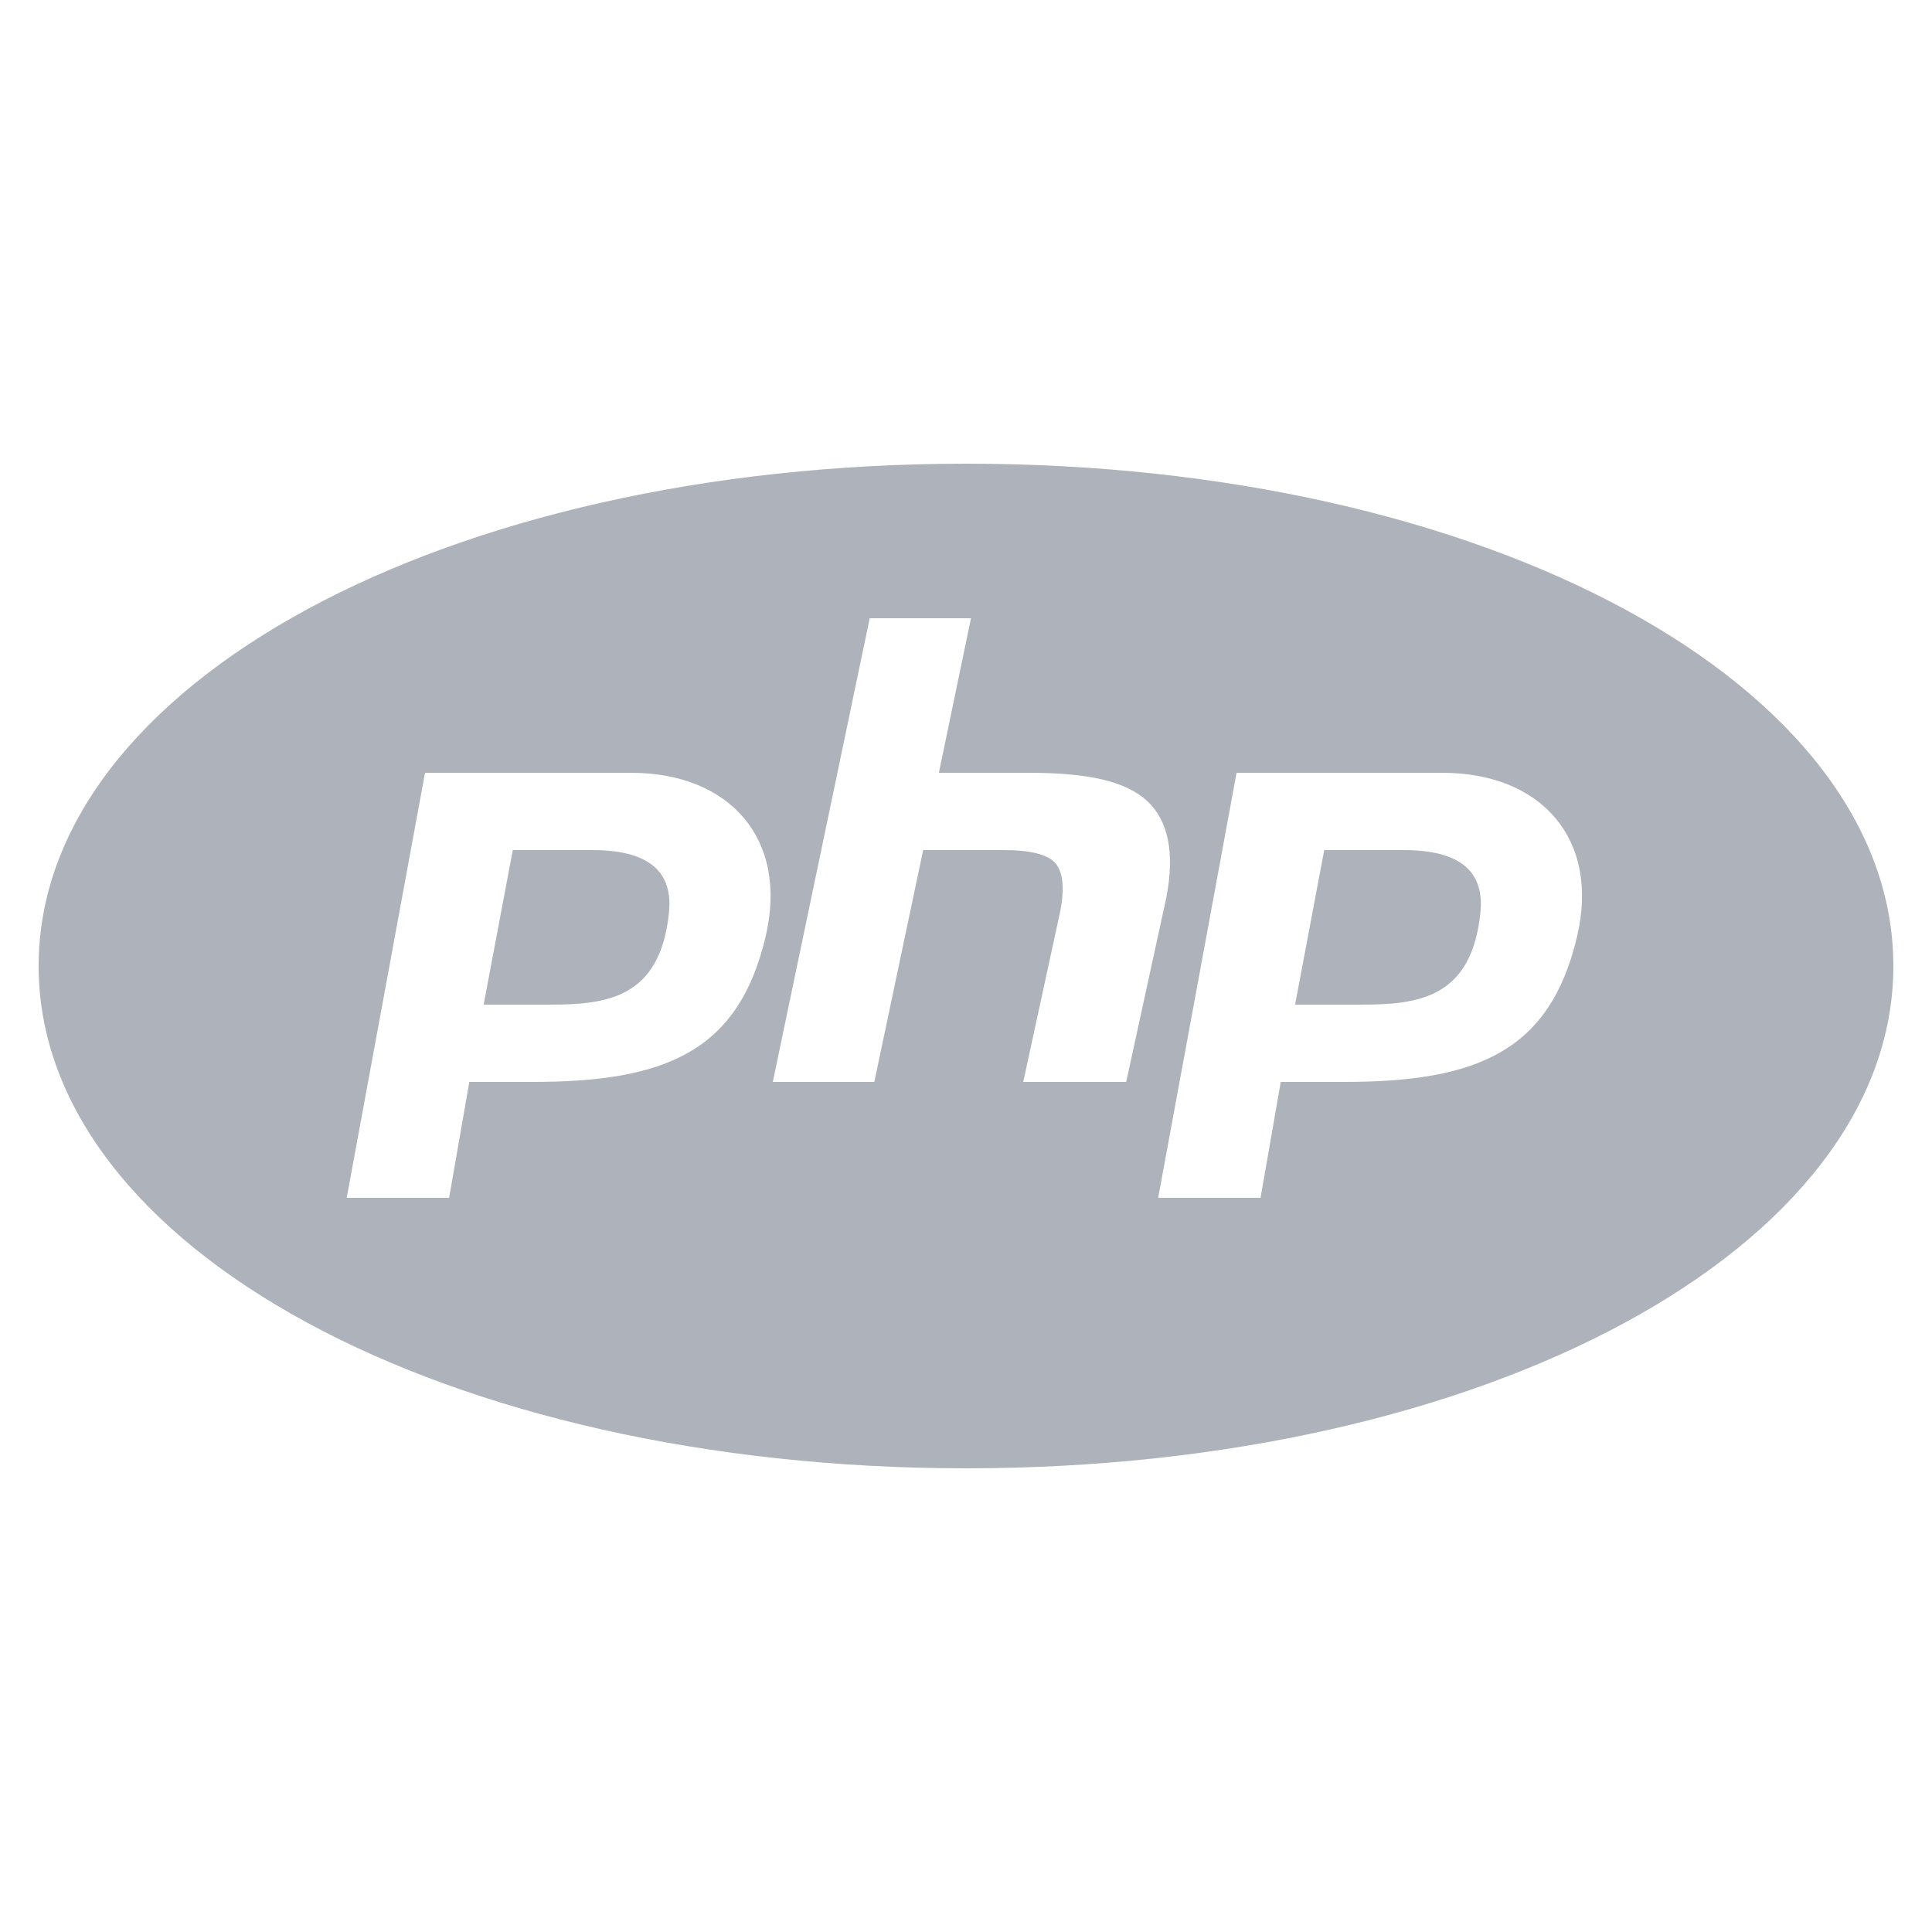 <?xml version="1.0" encoding="UTF-8"?> <svg xmlns="http://www.w3.org/2000/svg" width="24" height="24" viewBox="0 0 24 24" fill="none"><path d="M12.001 5.76C5.541 5.76 0.48 8.501 0.48 12C0.48 15.499 5.541 18.24 12.001 18.24C18.46 18.24 23.52 15.499 23.52 12C23.52 8.501 18.46 5.76 12.001 5.76ZM10.804 7.68H12.062L11.663 9.6H12.786C13.499 9.6 13.977 9.699 14.249 9.949C14.515 10.194 14.595 10.598 14.489 11.147L13.99 13.44H12.711L13.171 11.319C13.227 11.029 13.204 10.826 13.107 10.719C13.009 10.613 12.796 10.56 12.475 10.56H11.468L10.861 13.44H9.6L10.804 7.68ZM5.28 9.6H7.84C9.06 9.6 9.799 10.418 9.51 11.638C9.175 13.056 8.275 13.44 6.621 13.44H5.83L5.579 14.88H4.307L5.28 9.6ZM15.361 9.6H17.92C19.14 9.6 19.879 10.418 19.59 11.638C19.255 13.056 18.355 13.44 16.701 13.44H15.91L15.659 14.88H14.387L15.361 9.6ZM6.37 10.56L6.008 12.48H6.829C7.54 12.48 8.2 12.399 8.31 11.34C8.352 10.929 8.181 10.56 7.36 10.56H6.37ZM16.45 10.56L16.088 12.48H16.909C17.62 12.48 18.28 12.399 18.39 11.34C18.432 10.929 18.261 10.56 17.44 10.56H16.45Z" fill="#aeb2ba80"></path></svg>